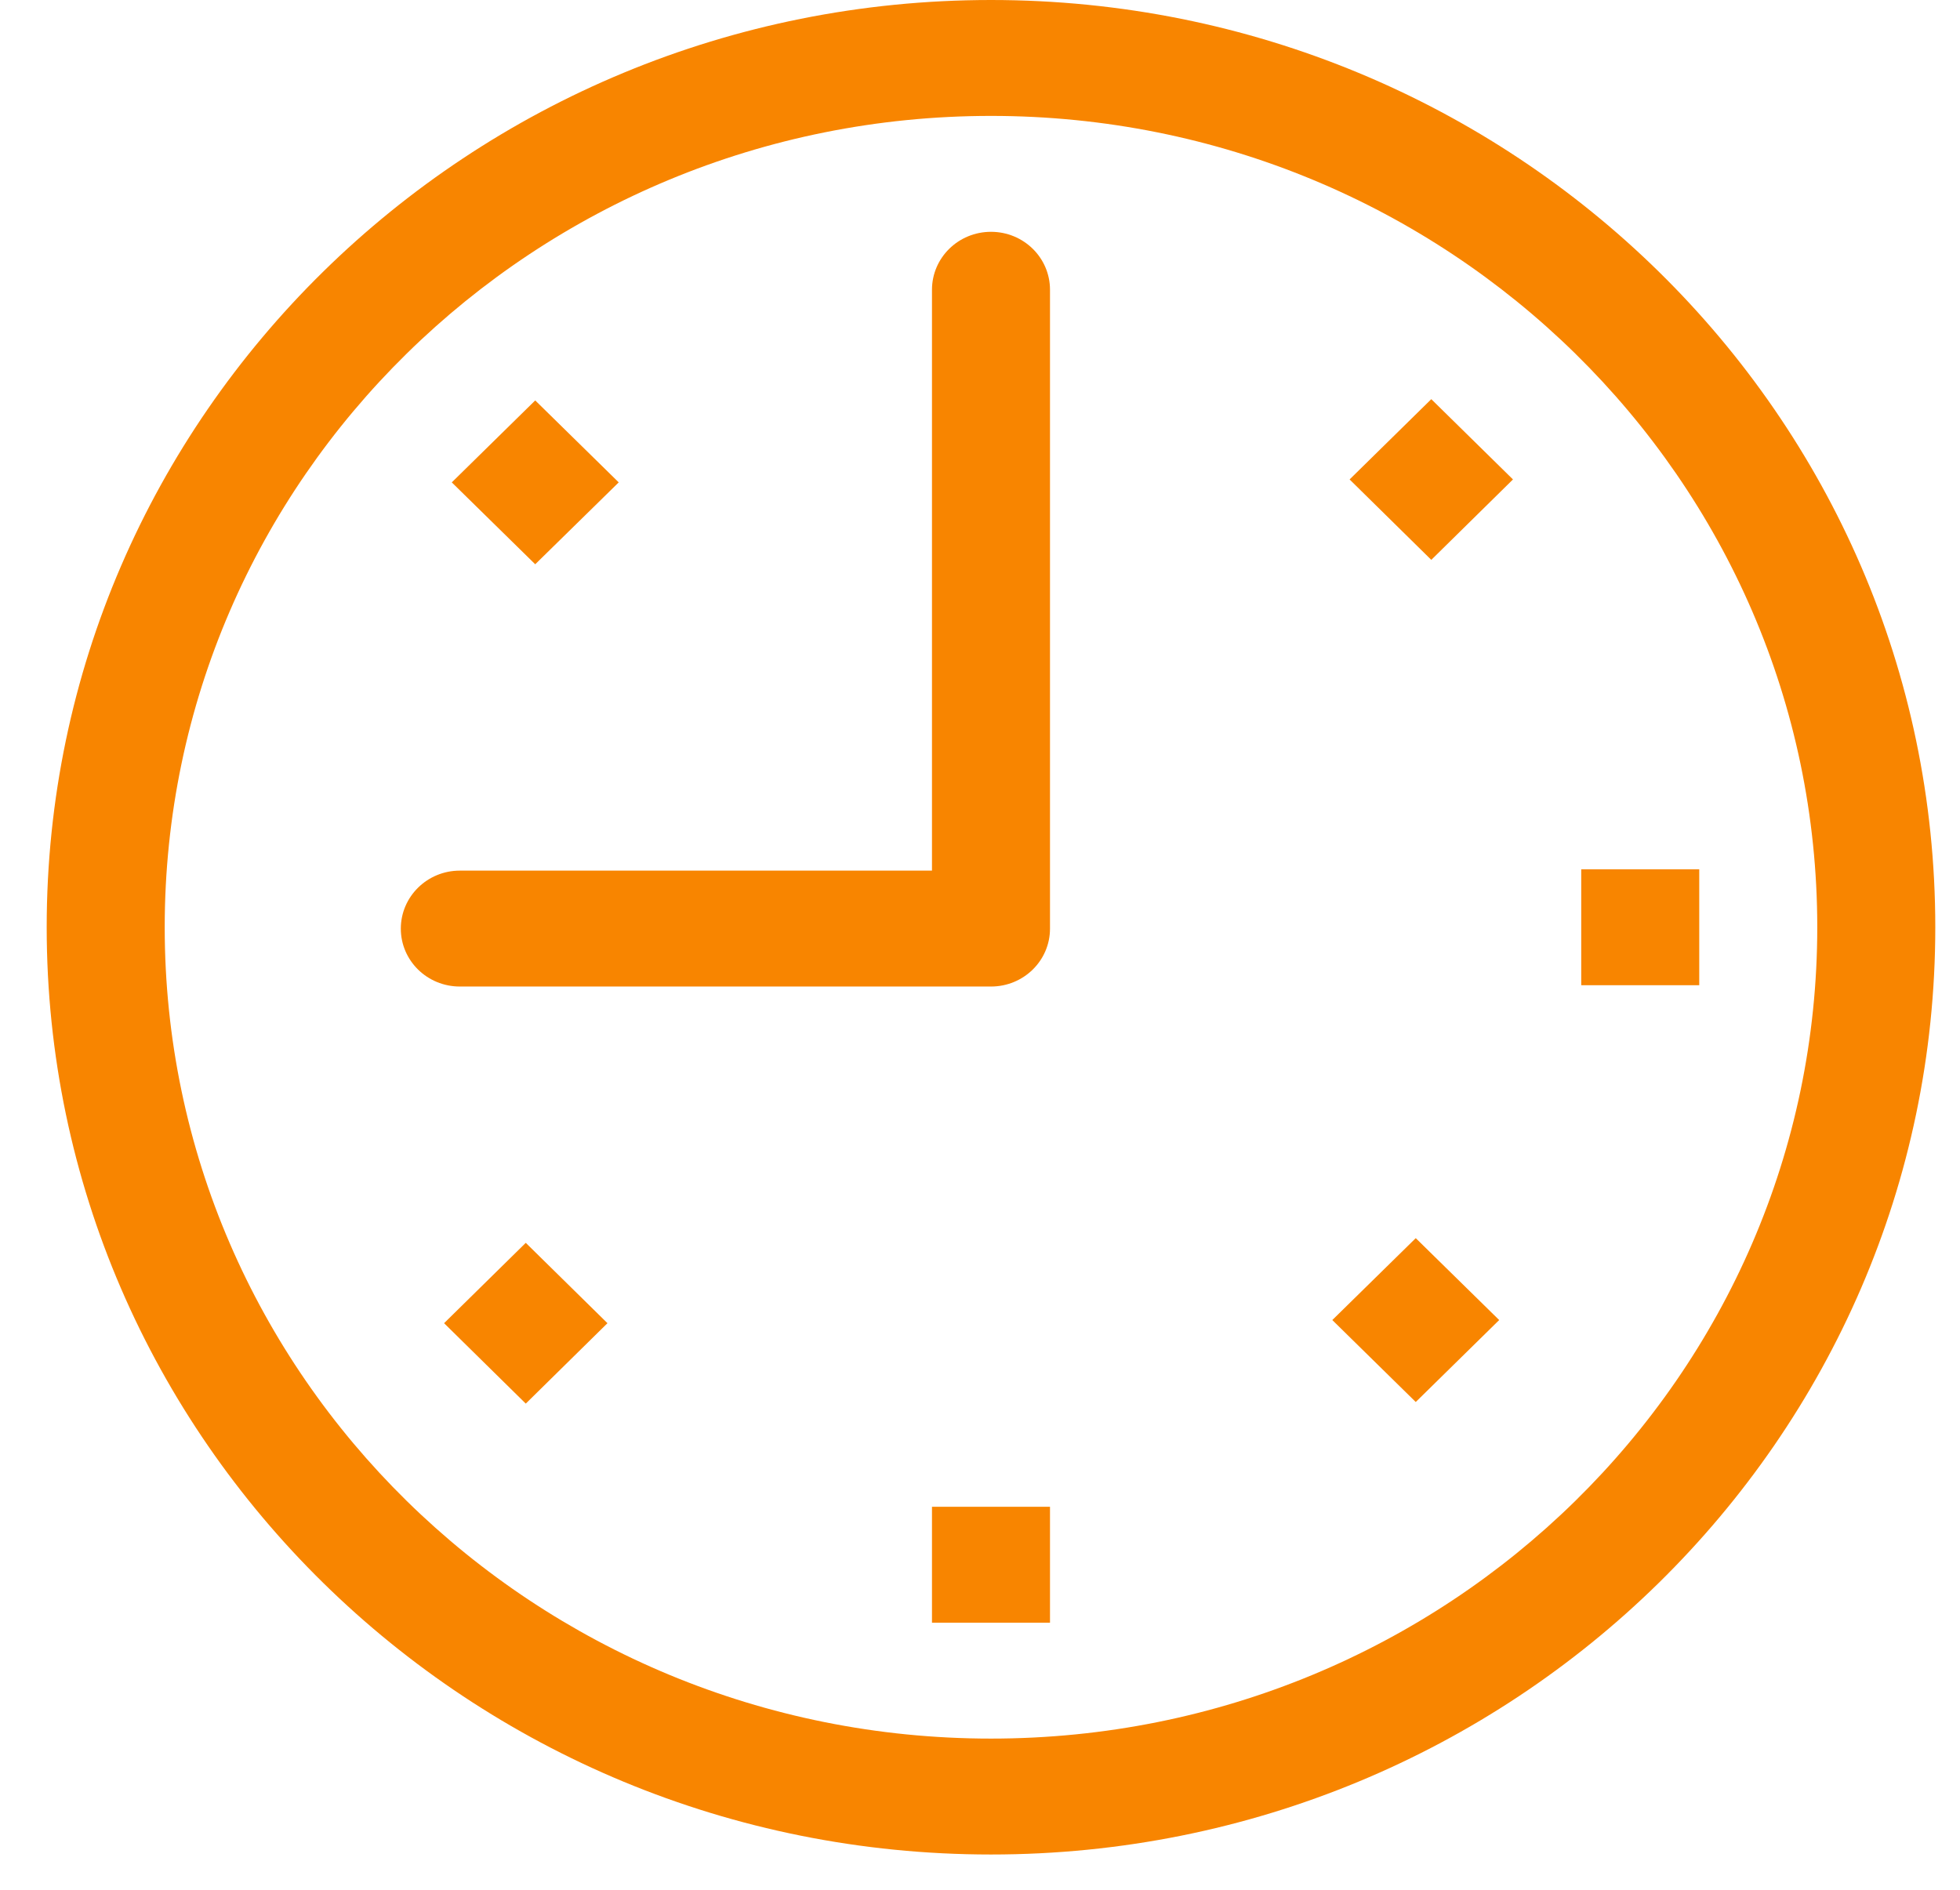 <svg width="28" height="27" viewBox="0 0 28 27" fill="none" xmlns="http://www.w3.org/2000/svg">
<path fill-rule="evenodd" clip-rule="evenodd" d="M22.589 14.076H24.275V12.42H22.589V14.076ZM14.157 24.84C7.638 24.84 2.353 19.65 2.353 13.248C2.353 6.847 7.638 1.656 14.157 1.656C20.676 1.656 25.961 6.847 25.961 13.248C25.961 19.65 20.676 24.84 14.157 24.84ZM14.157 0C6.706 0 0.667 5.932 0.667 13.248C0.667 20.565 6.706 26.496 14.157 26.496C21.608 26.496 27.647 20.565 27.647 13.248C27.647 5.932 21.608 0 14.157 0ZM19.28 6.85L20.447 7.999L21.614 6.85L20.447 5.703L19.28 6.85ZM19.033 18.86L20.225 20.031L21.417 18.86L20.225 17.69L19.033 18.86ZM14.157 3.312C13.692 3.312 13.314 3.682 13.314 4.14V12.439H6.569C6.103 12.439 5.726 12.811 5.726 13.268C5.726 13.725 6.103 14.095 6.569 14.095H14.157C14.623 14.095 15 13.725 15 13.268V4.14C15 3.682 14.623 3.312 14.157 3.312ZM8.839 6.892L7.646 5.721L6.454 6.892L7.646 8.062L8.839 6.892ZM6.344 18.905L7.511 20.054L8.678 18.905L7.511 17.757L6.344 18.905ZM13.314 23.184H15V21.528H13.314V23.184Z" fill="#F88500"/>
</svg>
